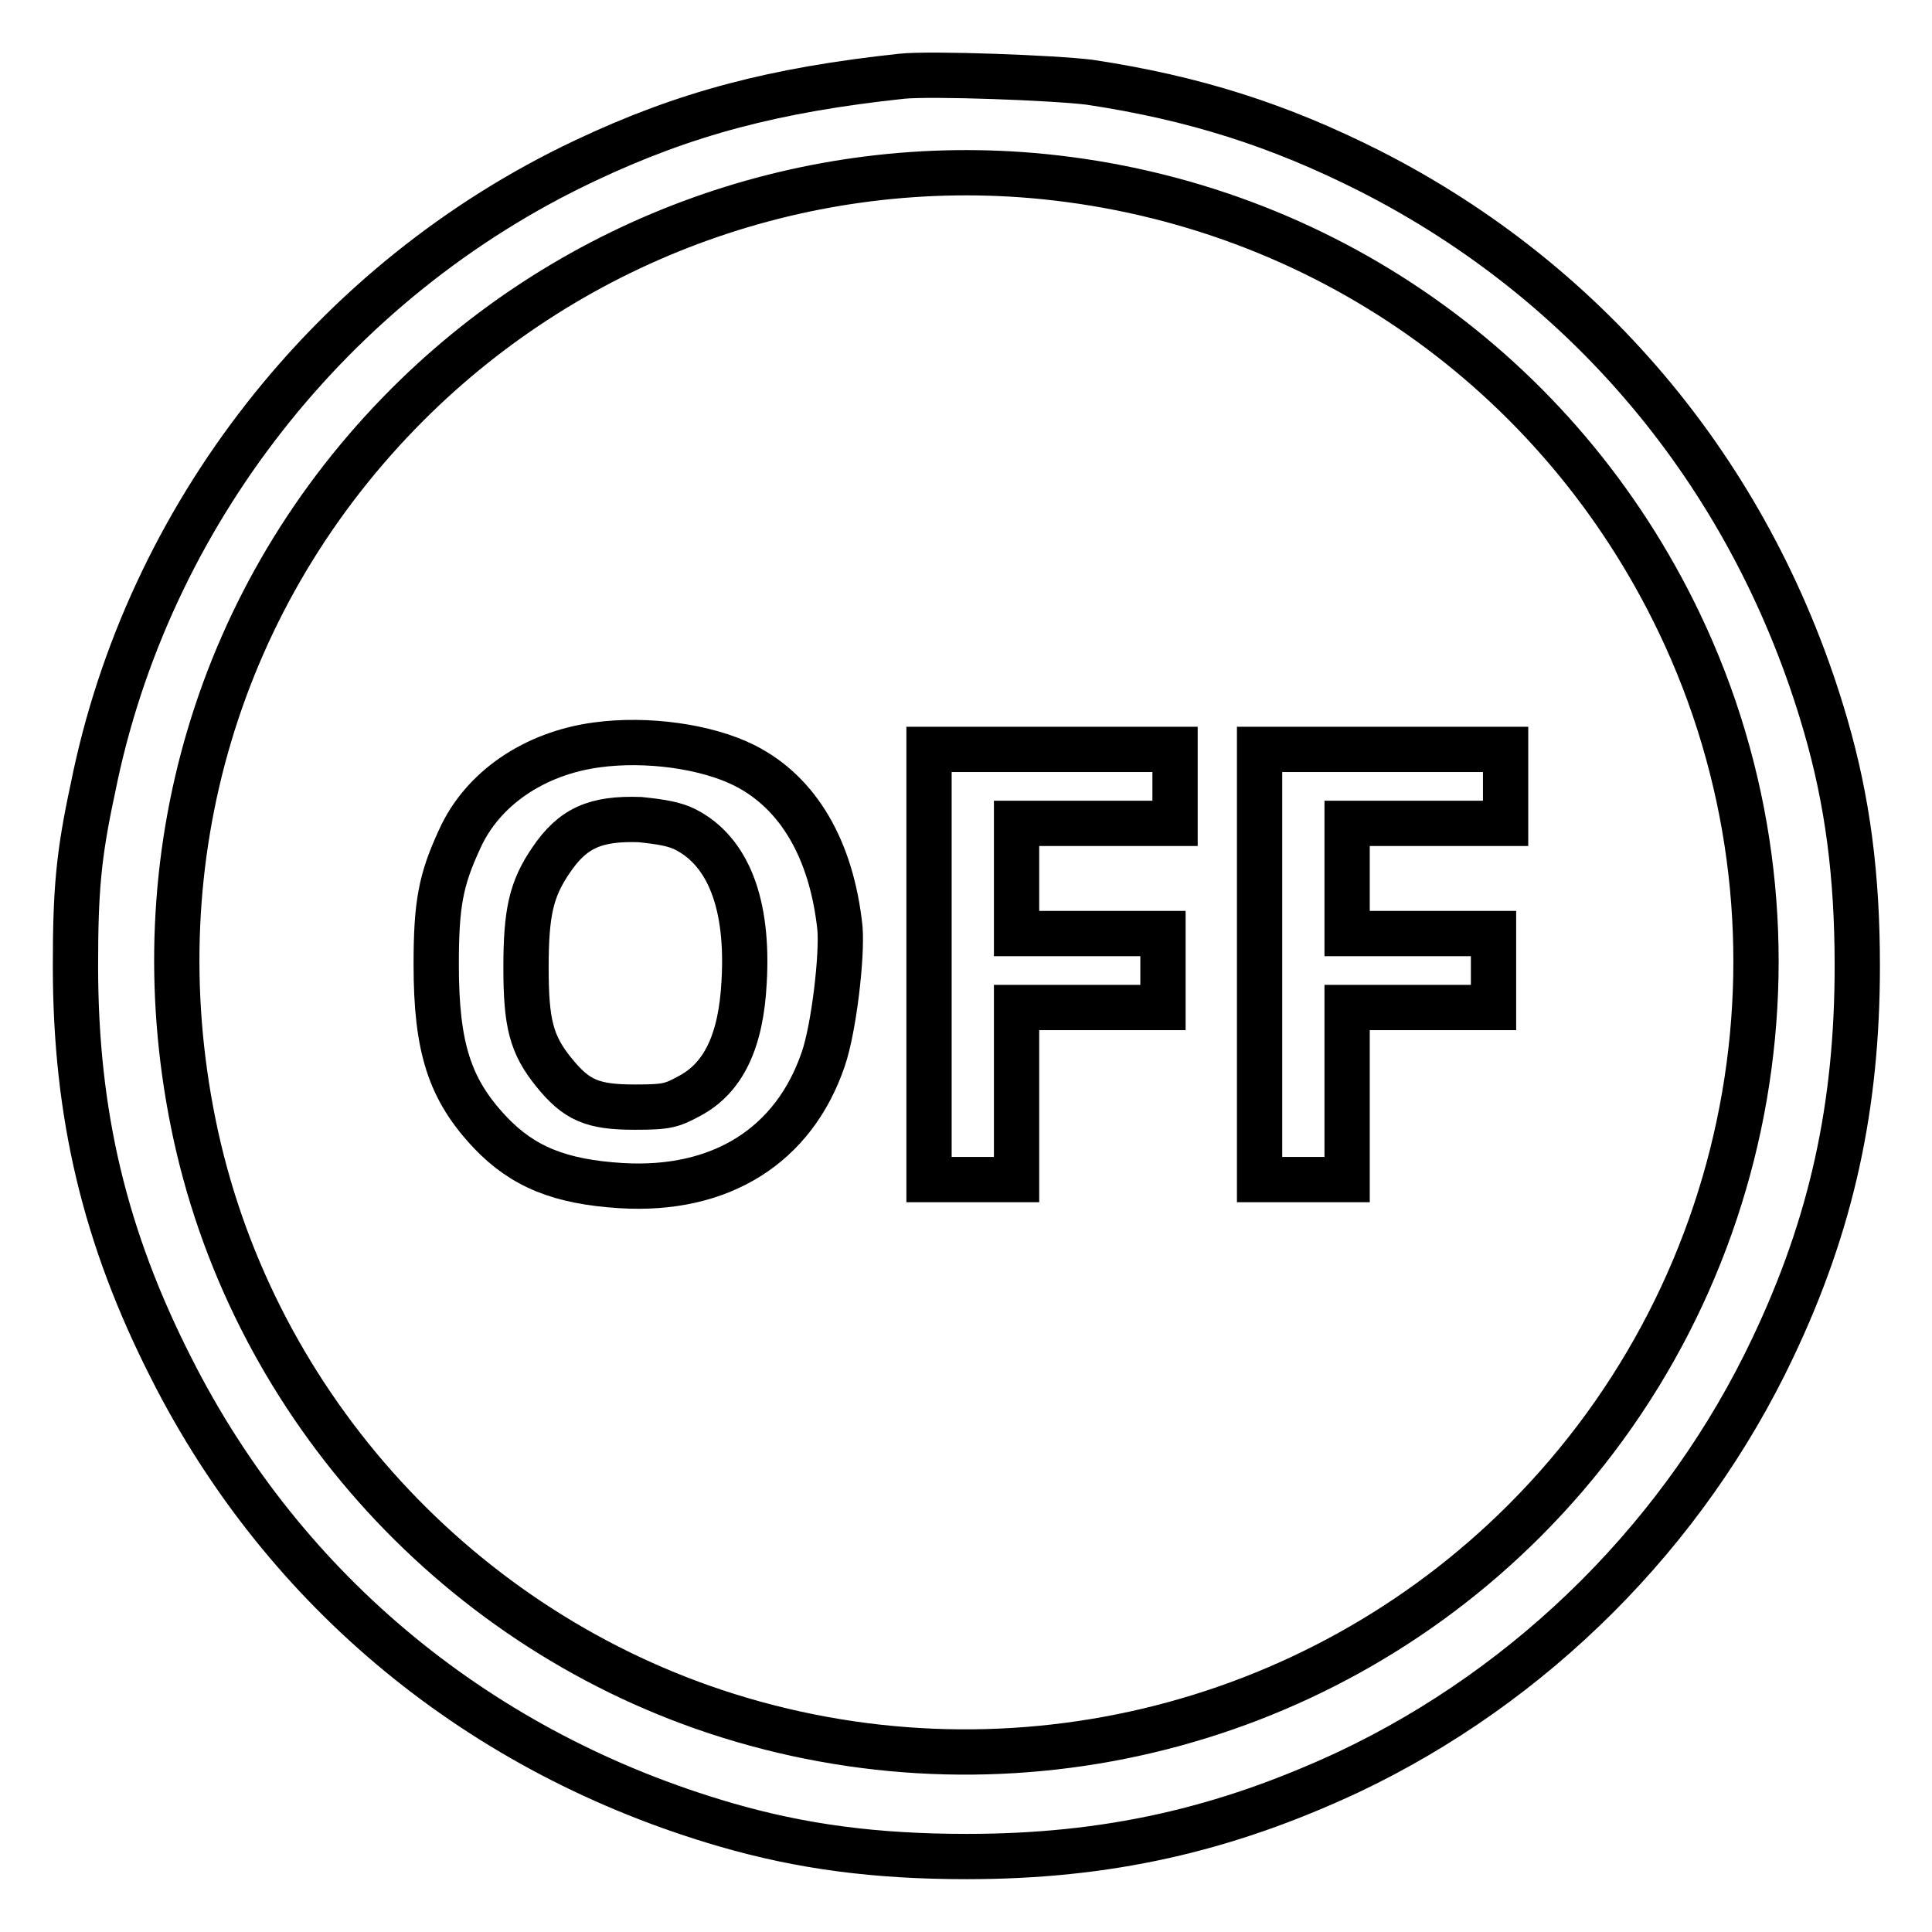 <?xml version="1.0" encoding="utf-8"?>
<!-- Svg Vector Icons : http://www.onlinewebfonts.com/icon -->
<!DOCTYPE svg PUBLIC "-//W3C//DTD SVG 1.1//EN" "http://www.w3.org/Graphics/SVG/1.1/DTD/svg11.dtd">
<svg version="1.1" xmlns="http://www.w3.org/2000/svg" xmlns:xlink="http://www.w3.org/1999/xlink" x="0px" y="0px" viewBox="0 0 256 256" enable-background="new 0 0 256 256" xml:space="preserve">
<g><g><g><path stroke-width="6" fill-opacity="0" stroke="#000000"  d="M119.5,10.1c-16.8,1.8-28.7,4.9-42,11.2c-33.5,15.8-58,47.1-65.2,83.2C10.4,113.3,10,118,10,128c0,19.7,3.9,36,12.7,53.3c15,29.7,41.1,51.1,73.5,60.5c10,2.9,19.8,4.2,31.9,4.2c18.6,0,34.1-3.5,50.6-11.2c24.5-11.6,44.6-31.7,56.2-56.2c7.8-16.4,11.2-32,11.2-50.6c0-12.1-1.3-21.9-4.2-31.9c-9.4-32.4-30.9-58.5-60.5-73.5c-11.9-6-23.1-9.6-37-11.7C139.6,10.3,123.4,9.7,119.5,10.1z M138.3,23.4c36.7,3.7,68.3,25.9,84.2,59.1c19.1,39.9,10.8,87.7-20.5,119c-28,28-69.5,37.8-107.2,25.3c-35.2-11.7-61.9-41.8-69.2-78C18.5,113.7,29,78.6,54,53.6C76.2,31.4,107.2,20.3,138.3,23.4z"/><path stroke-width="6" fill-opacity="0" stroke="#000000"  d="M79.1,98.7c-8.3,1.1-15.2,5.8-18.2,12.5c-2.5,5.4-3.1,8.6-3.1,16.6c0,11.1,1.8,16.6,7.2,22.3c4.3,4.5,9.2,6.5,17.3,7c13.2,0.8,22.9-5.3,26.8-16.8c1.4-4.1,2.5-13.6,2.2-17.3c-1.1-10.4-5.5-18-12.7-21.6C93.6,98.9,85.7,97.8,79.1,98.7z M90.8,109.9c5.7,2.9,8.4,9.9,7.8,20.2c-0.4,7.8-2.7,12.7-7.2,15.1c-2.4,1.3-3,1.5-7.3,1.5c-5.6,0-7.7-0.9-10.7-4.6c-3-3.7-3.7-6.5-3.7-13.9c0-7.3,0.7-10.4,3.3-14.2c2.9-4.3,5.9-5.6,11.8-5.4C87.7,108.9,89.4,109.2,90.8,109.9z"/><path stroke-width="6" fill-opacity="0" stroke="#000000"  d="M123.1,127.8v28.5h5.8h5.8v-11.4v-11.4h9.7h9.7v-4.9v-4.9h-9.7h-9.7v-7.3v-7.3h10.5h10.5v-4.9v-4.9h-16.3h-16.3V127.8z"/><path stroke-width="6" fill-opacity="0" stroke="#000000"  d="M166.9,127.8v28.5h5.8h5.8v-11.4v-11.4h9.7h9.7v-4.9v-4.9h-9.7h-9.7v-7.3v-7.3h10.5h10.5v-4.9v-4.9h-16.3h-16.3V127.8z"/></g></g></g>
</svg>